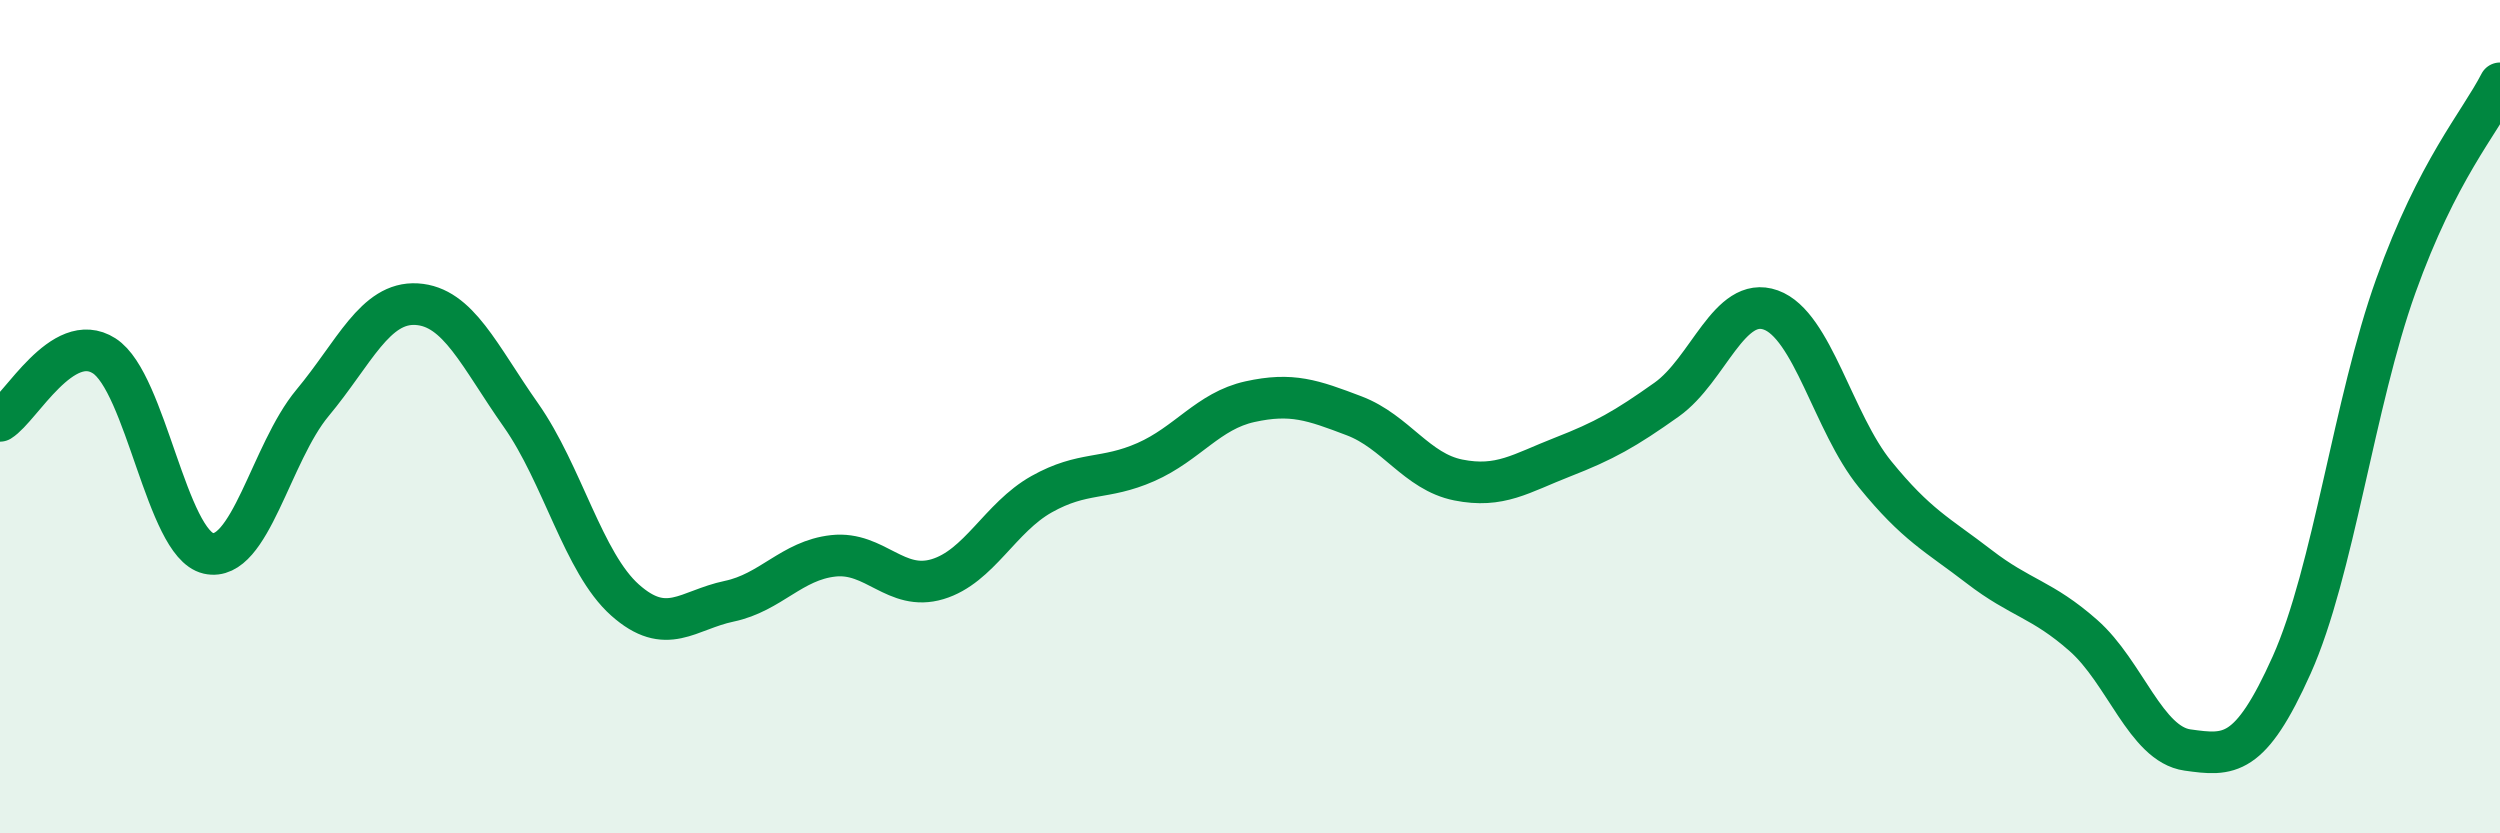 
    <svg width="60" height="20" viewBox="0 0 60 20" xmlns="http://www.w3.org/2000/svg">
      <path
        d="M 0,10.1 C 0.5,9.79 1.5,7.9 2.5,8.54 C 3.5,9.18 4,13.05 5,13.28 C 6,13.51 6.5,10.87 7.5,9.67 C 8.5,8.47 9,7.24 10,7.3 C 11,7.36 11.5,8.54 12.5,9.96 C 13.5,11.38 14,13.51 15,14.4 C 16,15.29 16.5,14.64 17.5,14.43 C 18.5,14.22 19,13.45 20,13.34 C 21,13.23 21.5,14.2 22.5,13.9 C 23.5,13.6 24,12.42 25,11.86 C 26,11.3 26.5,11.53 27.5,11.09 C 28.5,10.65 29,9.86 30,9.64 C 31,9.42 31.5,9.6 32.5,9.98 C 33.5,10.36 34,11.32 35,11.52 C 36,11.72 36.5,11.36 37.5,10.97 C 38.5,10.58 39,10.3 40,9.59 C 41,8.88 41.5,7.08 42.5,7.44 C 43.5,7.8 44,10.15 45,11.38 C 46,12.61 46.5,12.83 47.5,13.6 C 48.5,14.37 49,14.37 50,15.25 C 51,16.13 51.5,17.86 52.5,18 C 53.5,18.14 54,18.19 55,15.96 C 56,13.73 56.5,9.65 57.5,6.86 C 58.5,4.07 59.5,2.97 60,2L60 20L0 20Z"
        fill="#008740"
        opacity="0.1"
        stroke-linecap="round"
        stroke-linejoin="round"
      />
      <path
        d="M 0,10.1 C 0.5,9.79 1.5,7.9 2.5,8.54 C 3.5,9.18 4,13.05 5,13.28 C 6,13.51 6.5,10.87 7.5,9.67 C 8.5,8.47 9,7.24 10,7.3 C 11,7.36 11.5,8.54 12.5,9.96 C 13.5,11.38 14,13.51 15,14.4 C 16,15.29 16.5,14.64 17.5,14.43 C 18.5,14.22 19,13.45 20,13.34 C 21,13.23 21.5,14.2 22.5,13.9 C 23.5,13.6 24,12.42 25,11.86 C 26,11.3 26.5,11.53 27.5,11.09 C 28.5,10.65 29,9.86 30,9.64 C 31,9.42 31.5,9.6 32.5,9.98 C 33.5,10.36 34,11.32 35,11.52 C 36,11.72 36.5,11.36 37.5,10.97 C 38.5,10.58 39,10.3 40,9.59 C 41,8.88 41.5,7.08 42.5,7.44 C 43.5,7.8 44,10.15 45,11.38 C 46,12.61 46.5,12.83 47.5,13.6 C 48.5,14.37 49,14.37 50,15.25 C 51,16.13 51.5,17.86 52.5,18 C 53.5,18.14 54,18.19 55,15.96 C 56,13.73 56.5,9.65 57.5,6.86 C 58.5,4.07 59.5,2.97 60,2"
        stroke="#008740"
        stroke-width="1"
        fill="none"
        stroke-linecap="round"
        stroke-linejoin="round"
      />
    </svg>
  